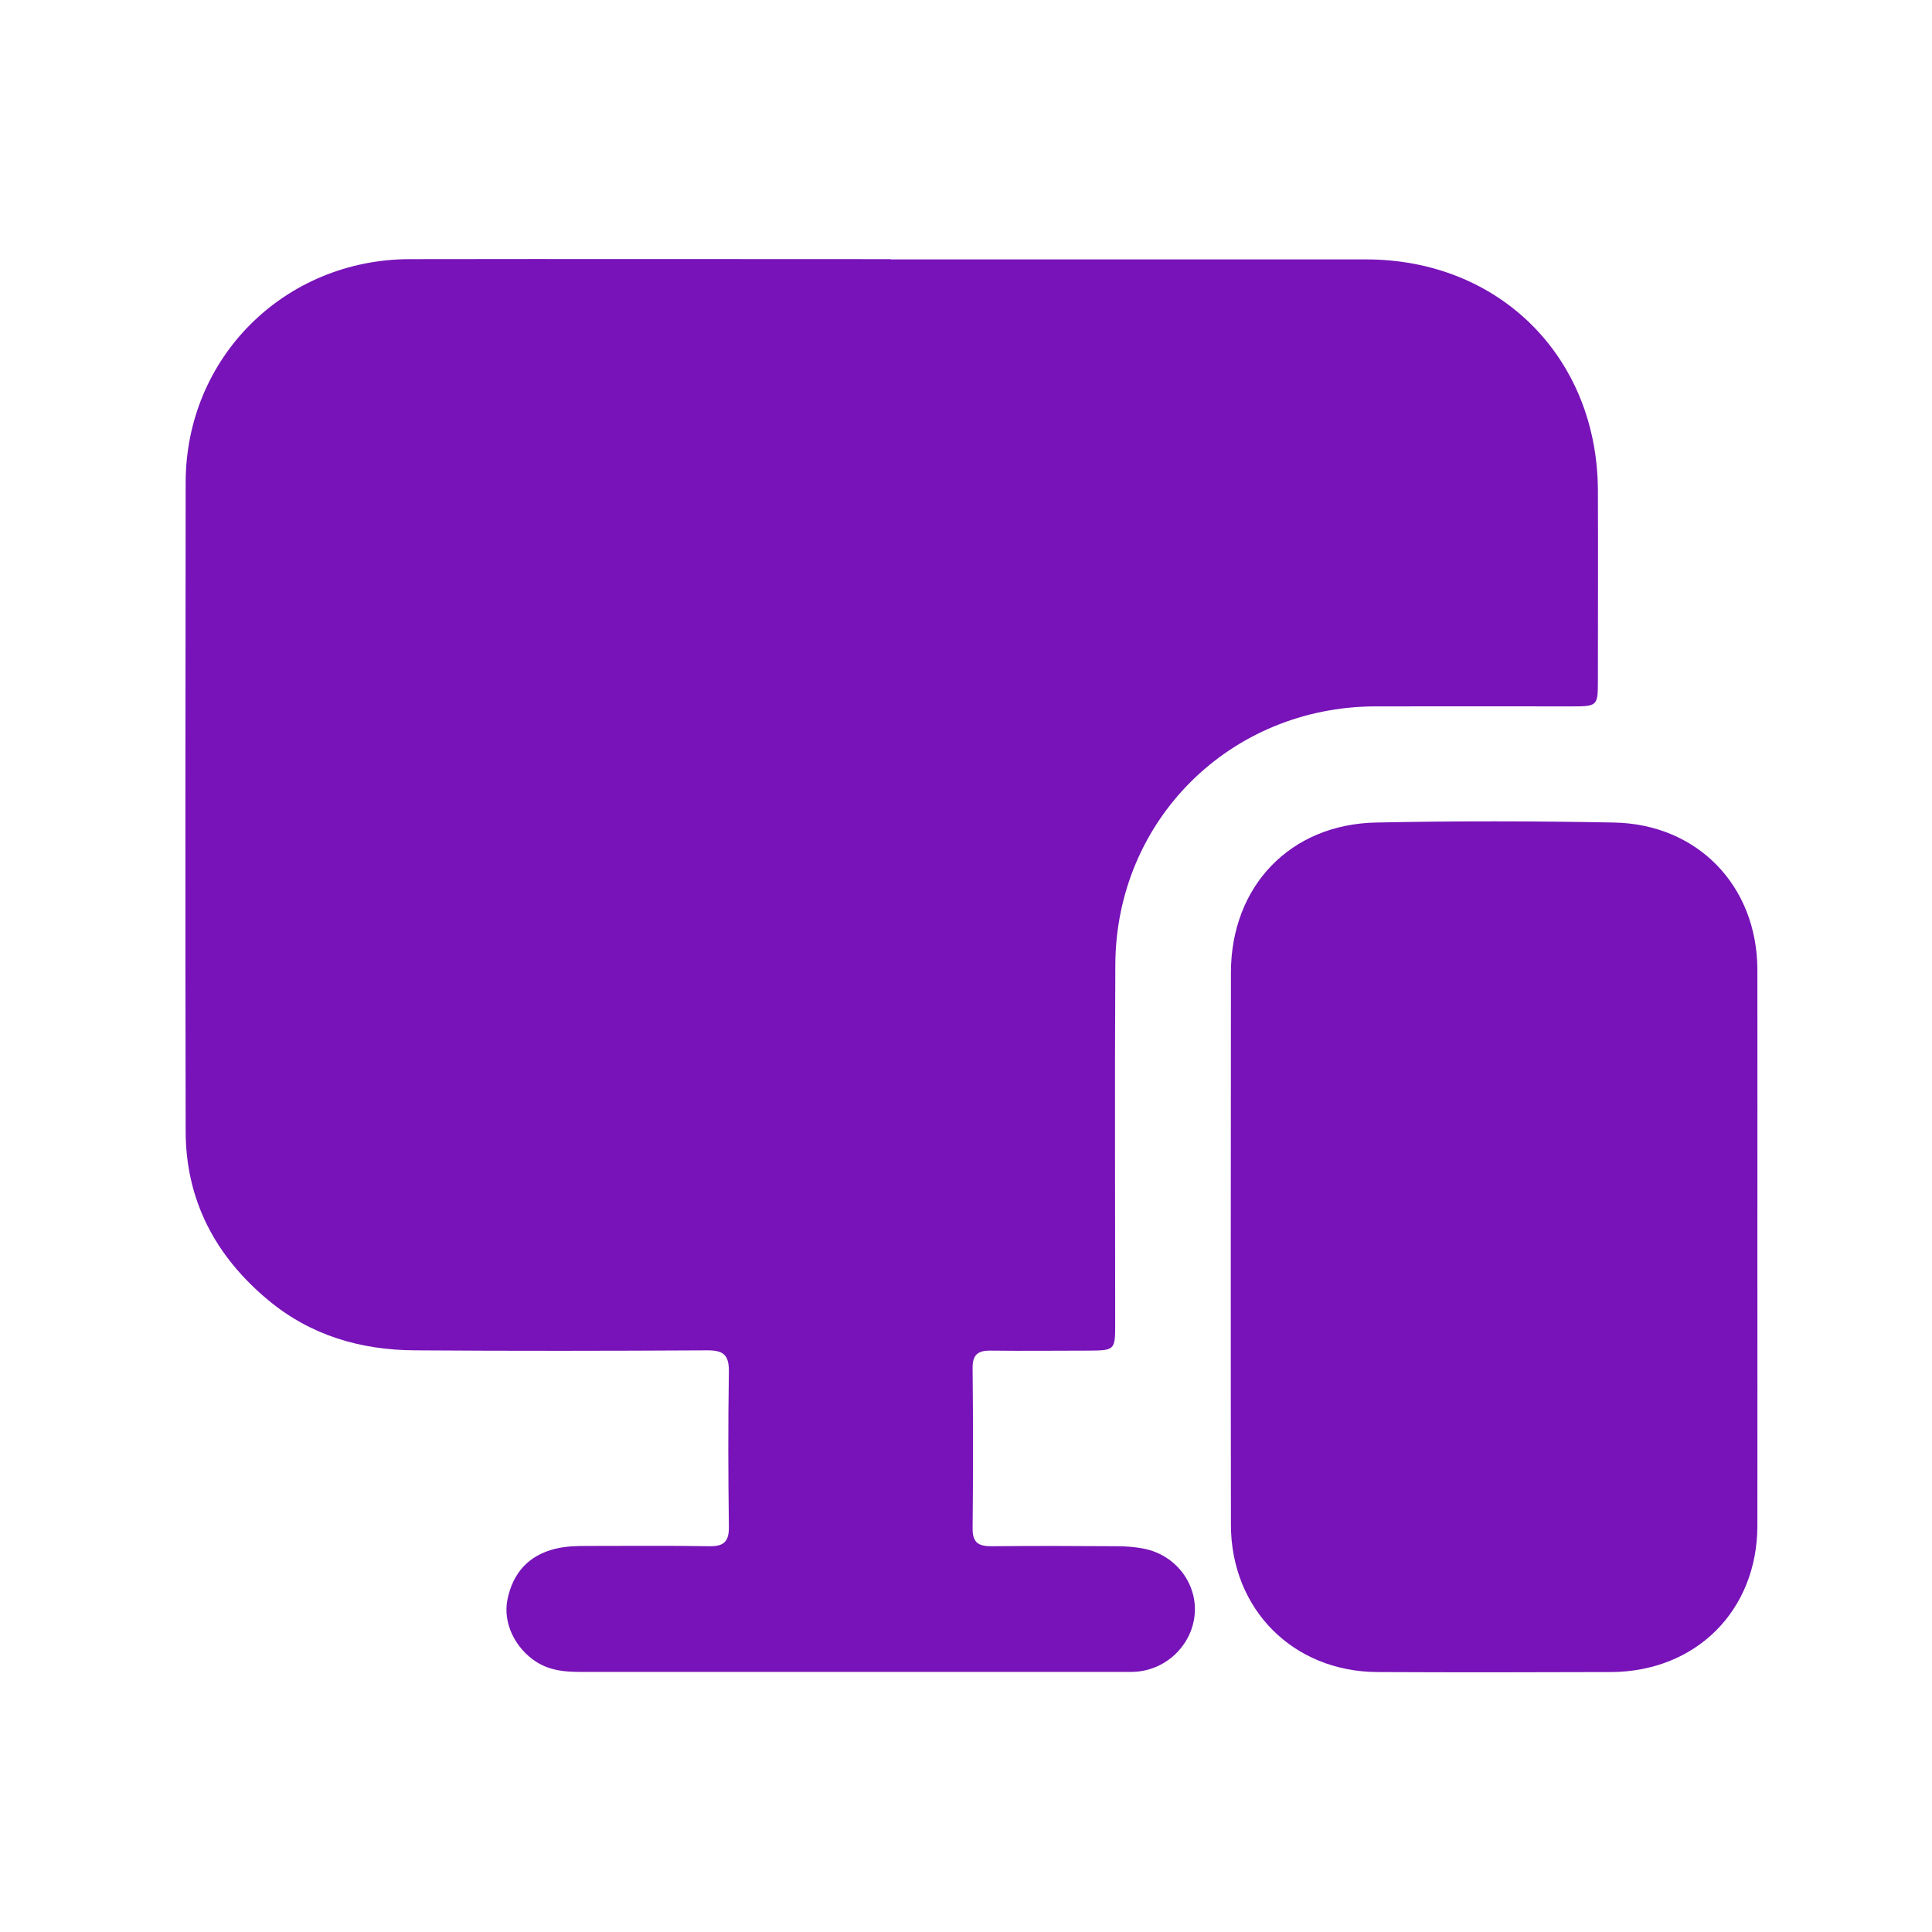 <svg xmlns="http://www.w3.org/2000/svg" xmlns:i="http://ns.adobe.com/AdobeIllustrator/10.0/" viewBox="0 0 141.73 141.73"><defs><style> .cls-1 { fill: #7713b8; } </style></defs><g><g id="Camada_1"><g><path class="cls-1" d="M65.35,19.03c11.62,0,23.24,0,34.86,0,9.77,0,16.96,7.15,17.01,16.92.02,4.66,0,9.32,0,13.97,0,1.88-.03,1.9-1.96,1.9-4.8,0-9.59-.01-14.39,0-10.62.04-18.99,8.33-19.05,18.92-.05,8.81-.01,17.62-.01,26.42,0,1.88-.04,1.91-1.96,1.92-2.4,0-4.8.03-7.19,0-.93-.01-1.32.31-1.31,1.28.04,3.92.04,7.84,0,11.76-.01,1.09.47,1.32,1.42,1.31,3.04-.03,6.09-.02,9.13,0,.69,0,1.39.05,2.06.19,2.25.46,3.82,2.48,3.69,4.68-.13,2.22-1.9,4.07-4.14,4.32-.41.05-.83.03-1.24.03-13.24,0-26.47,0-39.71,0-1.13,0-2.2-.1-3.19-.72-1.58-1-2.5-2.88-2.14-4.61.4-1.92,1.53-3.21,3.49-3.7.77-.19,1.55-.21,2.33-.21,3,0,6-.03,8.99.02,1.09.02,1.45-.37,1.43-1.45-.05-3.78-.06-7.56,0-11.34.02-1.23-.39-1.59-1.59-1.58-7.15.04-14.3.05-21.44,0-3.99-.02-7.67-1.1-10.77-3.69-3.85-3.2-6.04-7.3-6.05-12.37-.03-15.86-.02-31.73,0-47.59,0-9.17,7.24-16.38,16.45-16.4,11.76-.02,23.52,0,35.28,0Z"></path><path class="cls-1" d="M128.92,91.61c0,6.77.01,13.55,0,20.32-.01,6.22-4.5,10.7-10.74,10.73-5.71.02-11.43.03-17.14,0-6.17-.03-10.73-4.6-10.74-10.79-.02-13.5-.01-27.01,0-40.51,0-6.34,4.34-10.9,10.66-11.02,5.8-.12,11.61-.11,17.42,0,6.17.11,10.53,4.66,10.54,10.81.01,6.82,0,13.64,0,20.46Z"></path></g></g></g></svg>